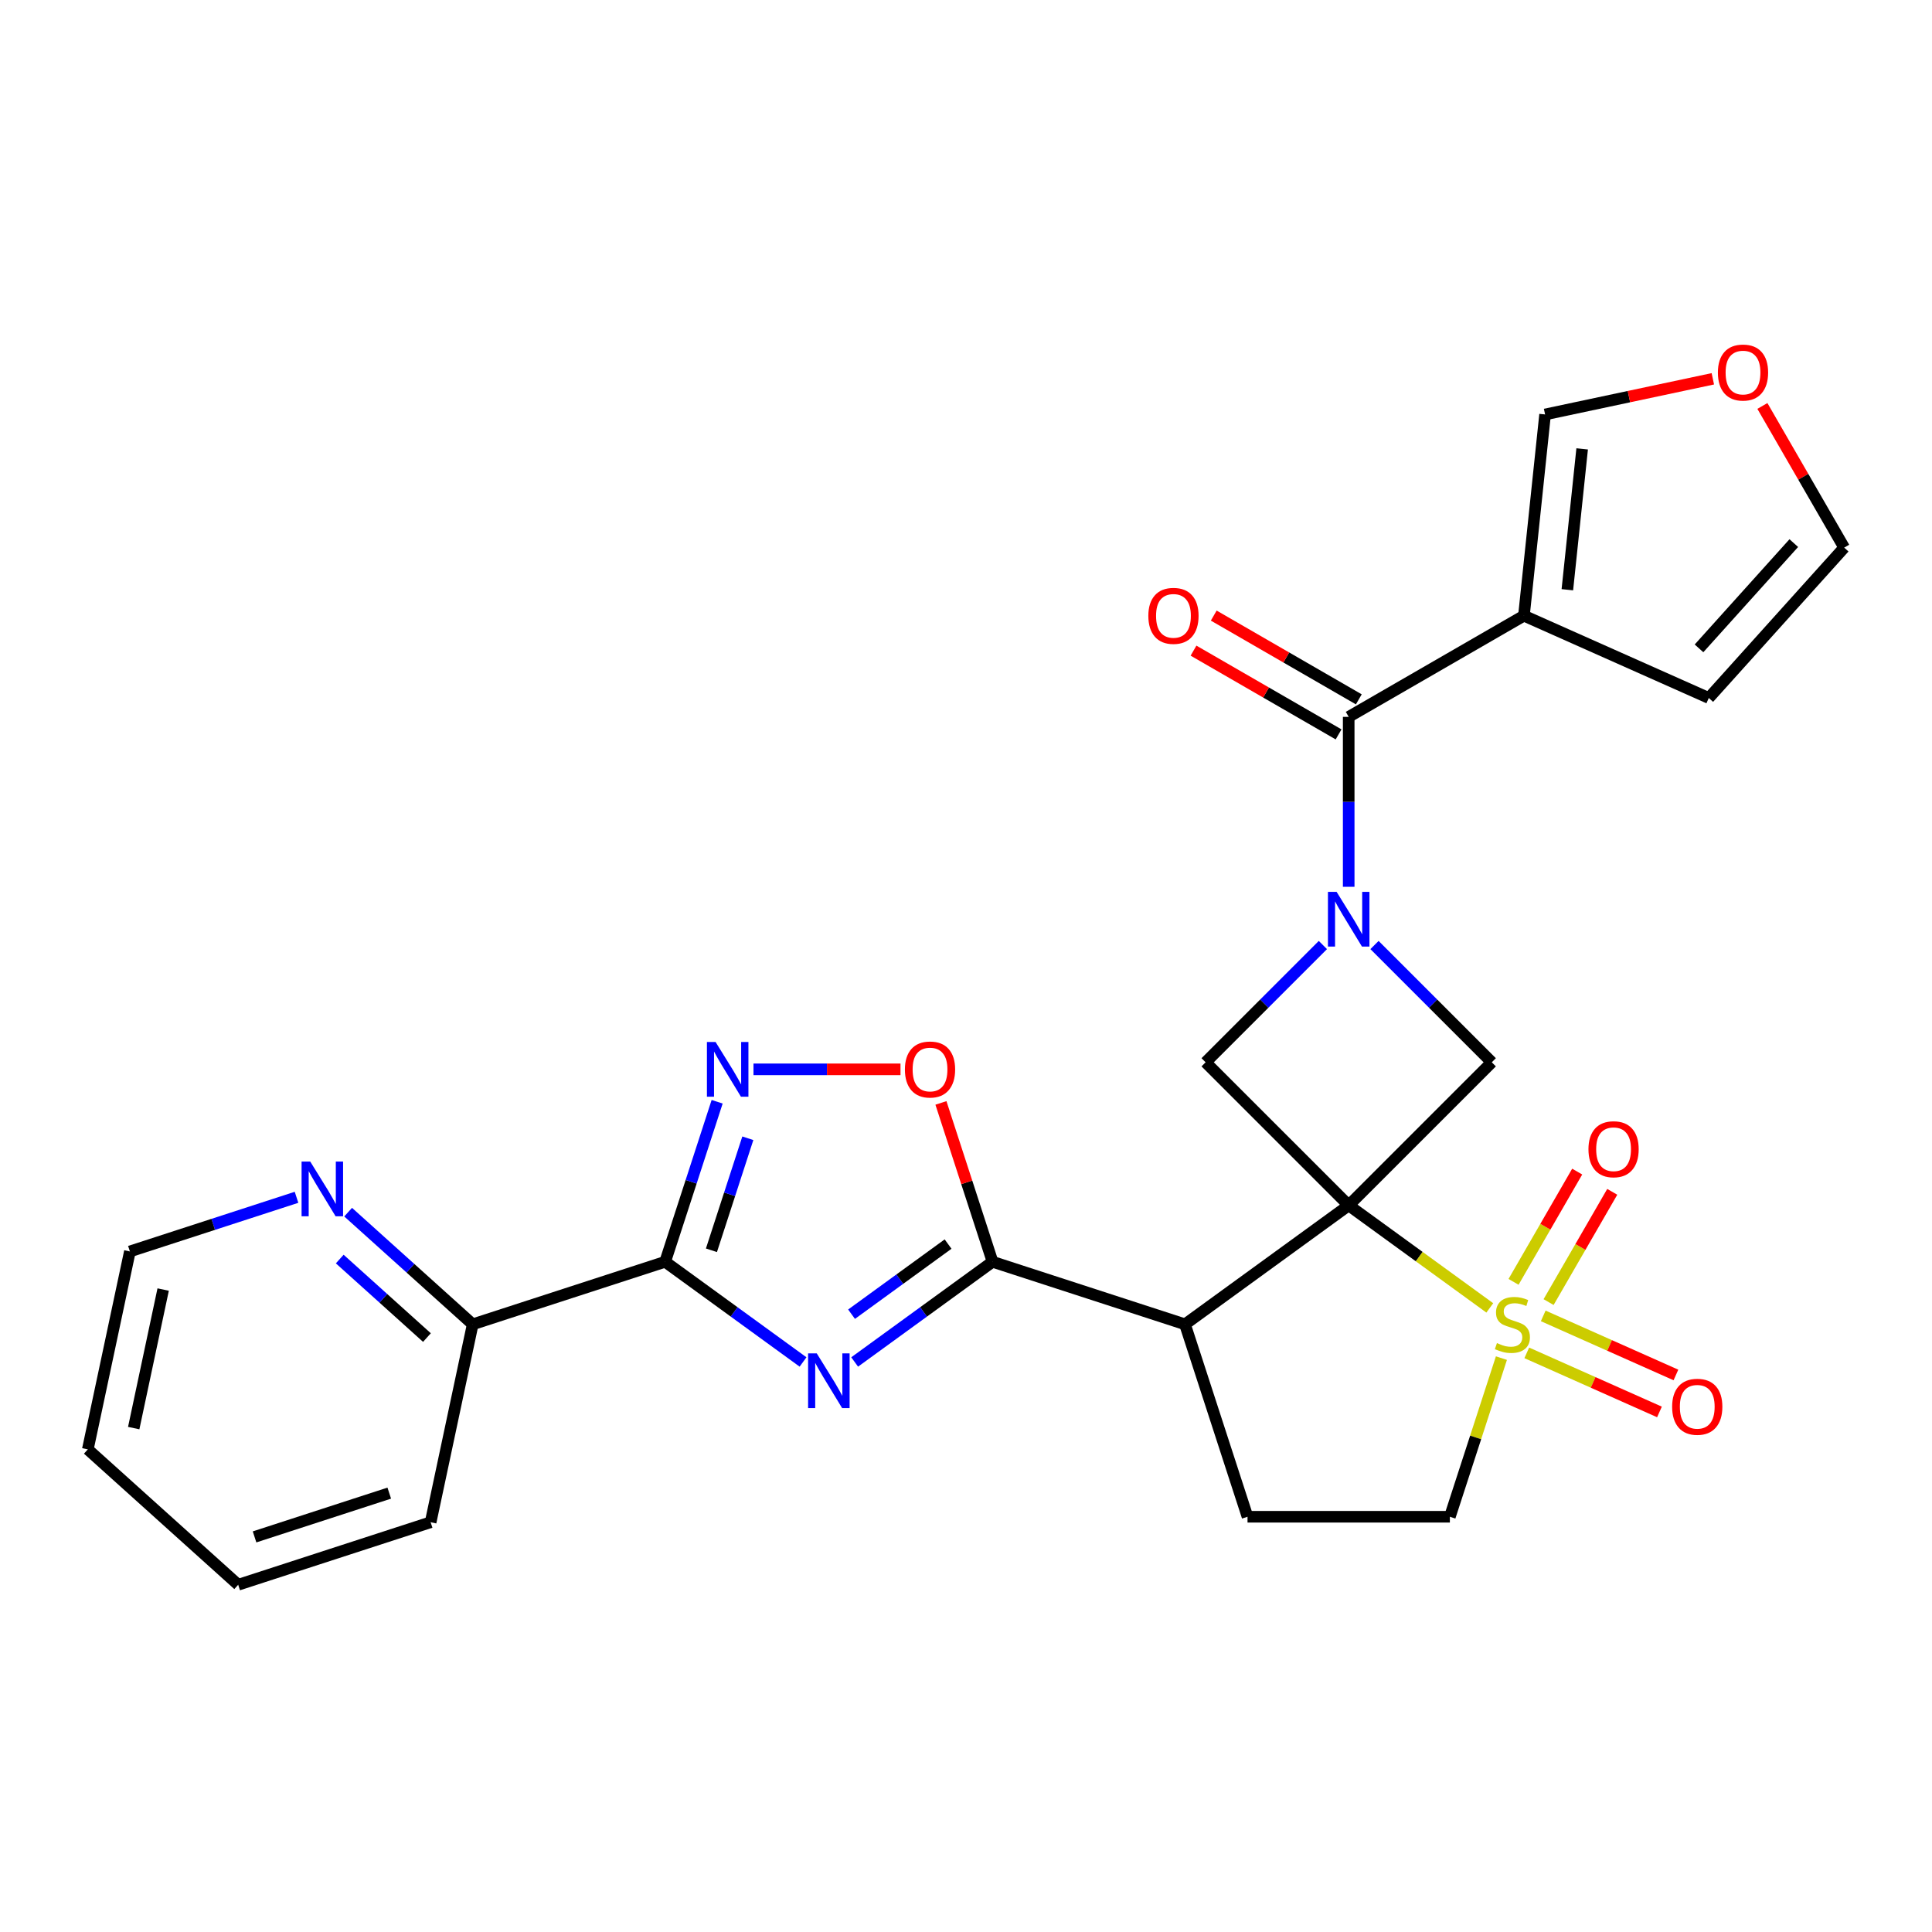 <?xml version='1.0' encoding='iso-8859-1'?>
<svg version='1.1' baseProfile='full'
              xmlns='http://www.w3.org/2000/svg'
                      xmlns:rdkit='http://www.rdkit.org/xml'
                      xmlns:xlink='http://www.w3.org/1999/xlink'
                  xml:space='preserve'
width='1000px' height='1000px' viewBox='0 0 1000 1000'>
<!-- END OF HEADER -->
<rect style='opacity:1.0;fill:#FFFFFF;stroke:none' width='1000' height='1000' x='0' y='0'> </rect>
<path class='bond-0' d='M 698.083,623.9 L 734.599,650.431' style='fill:none;fill-rule:evenodd;stroke:#000000;stroke-width:6px;stroke-linecap:butt;stroke-linejoin:miter;stroke-opacity:1' />
<path class='bond-0' d='M 734.599,650.431 L 771.116,676.962' style='fill:none;fill-rule:evenodd;stroke:#CCCC00;stroke-width:6px;stroke-linecap:butt;stroke-linejoin:miter;stroke-opacity:1' />
<path class='bond-3' d='M 698.083,623.9 L 613.351,685.462' style='fill:none;fill-rule:evenodd;stroke:#000000;stroke-width:6px;stroke-linecap:butt;stroke-linejoin:miter;stroke-opacity:1' />
<path class='bond-8' d='M 698.083,623.9 L 772.141,549.842' style='fill:none;fill-rule:evenodd;stroke:#000000;stroke-width:6px;stroke-linecap:butt;stroke-linejoin:miter;stroke-opacity:1' />
<path class='bond-9' d='M 698.083,623.9 L 624.024,549.842' style='fill:none;fill-rule:evenodd;stroke:#000000;stroke-width:6px;stroke-linecap:butt;stroke-linejoin:miter;stroke-opacity:1' />
<path class='bond-13' d='M 777.129,702.96 L 763.789,744.015' style='fill:none;fill-rule:evenodd;stroke:#CCCC00;stroke-width:6px;stroke-linecap:butt;stroke-linejoin:miter;stroke-opacity:1' />
<path class='bond-13' d='M 763.789,744.015 L 750.45,785.07' style='fill:none;fill-rule:evenodd;stroke:#000000;stroke-width:6px;stroke-linecap:butt;stroke-linejoin:miter;stroke-opacity:1' />
<path class='bond-14' d='M 801.549,673.96 L 818.023,645.425' style='fill:none;fill-rule:evenodd;stroke:#CCCC00;stroke-width:6px;stroke-linecap:butt;stroke-linejoin:miter;stroke-opacity:1' />
<path class='bond-14' d='M 818.023,645.425 L 834.497,616.891' style='fill:none;fill-rule:evenodd;stroke:#FF0000;stroke-width:6px;stroke-linecap:butt;stroke-linejoin:miter;stroke-opacity:1' />
<path class='bond-14' d='M 783.408,663.486 L 799.882,634.952' style='fill:none;fill-rule:evenodd;stroke:#CCCC00;stroke-width:6px;stroke-linecap:butt;stroke-linejoin:miter;stroke-opacity:1' />
<path class='bond-14' d='M 799.882,634.952 L 816.357,606.417' style='fill:none;fill-rule:evenodd;stroke:#FF0000;stroke-width:6px;stroke-linecap:butt;stroke-linejoin:miter;stroke-opacity:1' />
<path class='bond-15' d='M 790.253,700.238 L 824.594,715.528' style='fill:none;fill-rule:evenodd;stroke:#CCCC00;stroke-width:6px;stroke-linecap:butt;stroke-linejoin:miter;stroke-opacity:1' />
<path class='bond-15' d='M 824.594,715.528 L 858.936,730.818' style='fill:none;fill-rule:evenodd;stroke:#FF0000;stroke-width:6px;stroke-linecap:butt;stroke-linejoin:miter;stroke-opacity:1' />
<path class='bond-15' d='M 798.773,681.102 L 833.114,696.392' style='fill:none;fill-rule:evenodd;stroke:#CCCC00;stroke-width:6px;stroke-linecap:butt;stroke-linejoin:miter;stroke-opacity:1' />
<path class='bond-15' d='M 833.114,696.392 L 867.456,711.682' style='fill:none;fill-rule:evenodd;stroke:#FF0000;stroke-width:6px;stroke-linecap:butt;stroke-linejoin:miter;stroke-opacity:1' />
<path class='bond-1' d='M 442.369,704.953 L 478.056,679.025' style='fill:none;fill-rule:evenodd;stroke:#0000FF;stroke-width:6px;stroke-linecap:butt;stroke-linejoin:miter;stroke-opacity:1' />
<path class='bond-1' d='M 478.056,679.025 L 513.743,653.097' style='fill:none;fill-rule:evenodd;stroke:#000000;stroke-width:6px;stroke-linecap:butt;stroke-linejoin:miter;stroke-opacity:1' />
<path class='bond-1' d='M 440.763,680.228 L 465.744,662.078' style='fill:none;fill-rule:evenodd;stroke:#0000FF;stroke-width:6px;stroke-linecap:butt;stroke-linejoin:miter;stroke-opacity:1' />
<path class='bond-1' d='M 465.744,662.078 L 490.724,643.929' style='fill:none;fill-rule:evenodd;stroke:#000000;stroke-width:6px;stroke-linecap:butt;stroke-linejoin:miter;stroke-opacity:1' />
<path class='bond-5' d='M 415.652,704.953 L 379.966,679.025' style='fill:none;fill-rule:evenodd;stroke:#0000FF;stroke-width:6px;stroke-linecap:butt;stroke-linejoin:miter;stroke-opacity:1' />
<path class='bond-5' d='M 379.966,679.025 L 344.279,653.097' style='fill:none;fill-rule:evenodd;stroke:#000000;stroke-width:6px;stroke-linecap:butt;stroke-linejoin:miter;stroke-opacity:1' />
<path class='bond-2' d='M 684.724,489.142 L 654.374,519.492' style='fill:none;fill-rule:evenodd;stroke:#0000FF;stroke-width:6px;stroke-linecap:butt;stroke-linejoin:miter;stroke-opacity:1' />
<path class='bond-2' d='M 654.374,519.492 L 624.024,549.842' style='fill:none;fill-rule:evenodd;stroke:#000000;stroke-width:6px;stroke-linecap:butt;stroke-linejoin:miter;stroke-opacity:1' />
<path class='bond-6' d='M 698.083,459.005 L 698.083,415.027' style='fill:none;fill-rule:evenodd;stroke:#0000FF;stroke-width:6px;stroke-linecap:butt;stroke-linejoin:miter;stroke-opacity:1' />
<path class='bond-6' d='M 698.083,415.027 L 698.083,371.05' style='fill:none;fill-rule:evenodd;stroke:#000000;stroke-width:6px;stroke-linecap:butt;stroke-linejoin:miter;stroke-opacity:1' />
<path class='bond-27' d='M 711.441,489.142 L 741.791,519.492' style='fill:none;fill-rule:evenodd;stroke:#0000FF;stroke-width:6px;stroke-linecap:butt;stroke-linejoin:miter;stroke-opacity:1' />
<path class='bond-27' d='M 741.791,519.492 L 772.141,549.842' style='fill:none;fill-rule:evenodd;stroke:#000000;stroke-width:6px;stroke-linecap:butt;stroke-linejoin:miter;stroke-opacity:1' />
<path class='bond-4' d='M 613.351,685.462 L 513.743,653.097' style='fill:none;fill-rule:evenodd;stroke:#000000;stroke-width:6px;stroke-linecap:butt;stroke-linejoin:miter;stroke-opacity:1' />
<path class='bond-12' d='M 613.351,685.462 L 645.715,785.07' style='fill:none;fill-rule:evenodd;stroke:#000000;stroke-width:6px;stroke-linecap:butt;stroke-linejoin:miter;stroke-opacity:1' />
<path class='bond-11' d='M 513.743,653.097 L 500.384,611.982' style='fill:none;fill-rule:evenodd;stroke:#000000;stroke-width:6px;stroke-linecap:butt;stroke-linejoin:miter;stroke-opacity:1' />
<path class='bond-11' d='M 500.384,611.982 L 487.025,570.867' style='fill:none;fill-rule:evenodd;stroke:#FF0000;stroke-width:6px;stroke-linecap:butt;stroke-linejoin:miter;stroke-opacity:1' />
<path class='bond-16' d='M 344.279,653.097 L 244.671,685.462' style='fill:none;fill-rule:evenodd;stroke:#000000;stroke-width:6px;stroke-linecap:butt;stroke-linejoin:miter;stroke-opacity:1' />
<path class='bond-29' d='M 344.279,653.097 L 357.736,611.682' style='fill:none;fill-rule:evenodd;stroke:#000000;stroke-width:6px;stroke-linecap:butt;stroke-linejoin:miter;stroke-opacity:1' />
<path class='bond-29' d='M 357.736,611.682 L 371.192,570.267' style='fill:none;fill-rule:evenodd;stroke:#0000FF;stroke-width:6px;stroke-linecap:butt;stroke-linejoin:miter;stroke-opacity:1' />
<path class='bond-29' d='M 368.238,647.145 L 377.657,618.155' style='fill:none;fill-rule:evenodd;stroke:#000000;stroke-width:6px;stroke-linecap:butt;stroke-linejoin:miter;stroke-opacity:1' />
<path class='bond-29' d='M 377.657,618.155 L 387.077,589.164' style='fill:none;fill-rule:evenodd;stroke:#0000FF;stroke-width:6px;stroke-linecap:butt;stroke-linejoin:miter;stroke-opacity:1' />
<path class='bond-10' d='M 698.083,371.05 L 788.785,318.682' style='fill:none;fill-rule:evenodd;stroke:#000000;stroke-width:6px;stroke-linecap:butt;stroke-linejoin:miter;stroke-opacity:1' />
<path class='bond-21' d='M 703.319,361.979 L 665.777,340.304' style='fill:none;fill-rule:evenodd;stroke:#000000;stroke-width:6px;stroke-linecap:butt;stroke-linejoin:miter;stroke-opacity:1' />
<path class='bond-21' d='M 665.777,340.304 L 628.235,318.629' style='fill:none;fill-rule:evenodd;stroke:#FF0000;stroke-width:6px;stroke-linecap:butt;stroke-linejoin:miter;stroke-opacity:1' />
<path class='bond-21' d='M 692.846,380.12 L 655.304,358.445' style='fill:none;fill-rule:evenodd;stroke:#000000;stroke-width:6px;stroke-linecap:butt;stroke-linejoin:miter;stroke-opacity:1' />
<path class='bond-21' d='M 655.304,358.445 L 617.762,336.77' style='fill:none;fill-rule:evenodd;stroke:#FF0000;stroke-width:6px;stroke-linecap:butt;stroke-linejoin:miter;stroke-opacity:1' />
<path class='bond-7' d='M 390.002,553.489 L 428.048,553.489' style='fill:none;fill-rule:evenodd;stroke:#0000FF;stroke-width:6px;stroke-linecap:butt;stroke-linejoin:miter;stroke-opacity:1' />
<path class='bond-7' d='M 428.048,553.489 L 466.094,553.489' style='fill:none;fill-rule:evenodd;stroke:#FF0000;stroke-width:6px;stroke-linecap:butt;stroke-linejoin:miter;stroke-opacity:1' />
<path class='bond-17' d='M 788.785,318.682 L 799.733,214.522' style='fill:none;fill-rule:evenodd;stroke:#000000;stroke-width:6px;stroke-linecap:butt;stroke-linejoin:miter;stroke-opacity:1' />
<path class='bond-17' d='M 811.259,305.248 L 818.923,232.336' style='fill:none;fill-rule:evenodd;stroke:#000000;stroke-width:6px;stroke-linecap:butt;stroke-linejoin:miter;stroke-opacity:1' />
<path class='bond-18' d='M 788.785,318.682 L 884.465,361.282' style='fill:none;fill-rule:evenodd;stroke:#000000;stroke-width:6px;stroke-linecap:butt;stroke-linejoin:miter;stroke-opacity:1' />
<path class='bond-28' d='M 645.715,785.07 L 750.45,785.07' style='fill:none;fill-rule:evenodd;stroke:#000000;stroke-width:6px;stroke-linecap:butt;stroke-linejoin:miter;stroke-opacity:1' />
<path class='bond-20' d='M 244.671,685.462 L 212.434,656.435' style='fill:none;fill-rule:evenodd;stroke:#000000;stroke-width:6px;stroke-linecap:butt;stroke-linejoin:miter;stroke-opacity:1' />
<path class='bond-20' d='M 212.434,656.435 L 180.197,627.409' style='fill:none;fill-rule:evenodd;stroke:#0000FF;stroke-width:6px;stroke-linecap:butt;stroke-linejoin:miter;stroke-opacity:1' />
<path class='bond-20' d='M 220.984,692.32 L 198.418,672.002' style='fill:none;fill-rule:evenodd;stroke:#000000;stroke-width:6px;stroke-linecap:butt;stroke-linejoin:miter;stroke-opacity:1' />
<path class='bond-20' d='M 198.418,672.002 L 175.852,651.683' style='fill:none;fill-rule:evenodd;stroke:#0000FF;stroke-width:6px;stroke-linecap:butt;stroke-linejoin:miter;stroke-opacity:1' />
<path class='bond-24' d='M 244.671,685.462 L 222.895,787.907' style='fill:none;fill-rule:evenodd;stroke:#000000;stroke-width:6px;stroke-linecap:butt;stroke-linejoin:miter;stroke-opacity:1' />
<path class='bond-19' d='M 799.733,214.522 L 843.146,205.294' style='fill:none;fill-rule:evenodd;stroke:#000000;stroke-width:6px;stroke-linecap:butt;stroke-linejoin:miter;stroke-opacity:1' />
<path class='bond-19' d='M 843.146,205.294 L 886.56,196.066' style='fill:none;fill-rule:evenodd;stroke:#FF0000;stroke-width:6px;stroke-linecap:butt;stroke-linejoin:miter;stroke-opacity:1' />
<path class='bond-22' d='M 884.465,361.282 L 954.545,283.449' style='fill:none;fill-rule:evenodd;stroke:#000000;stroke-width:6px;stroke-linecap:butt;stroke-linejoin:miter;stroke-opacity:1' />
<path class='bond-22' d='M 879.41,335.591 L 928.467,281.108' style='fill:none;fill-rule:evenodd;stroke:#000000;stroke-width:6px;stroke-linecap:butt;stroke-linejoin:miter;stroke-opacity:1' />
<path class='bond-30' d='M 912.212,210.125 L 933.379,246.787' style='fill:none;fill-rule:evenodd;stroke:#FF0000;stroke-width:6px;stroke-linecap:butt;stroke-linejoin:miter;stroke-opacity:1' />
<path class='bond-30' d='M 933.379,246.787 L 954.545,283.449' style='fill:none;fill-rule:evenodd;stroke:#000000;stroke-width:6px;stroke-linecap:butt;stroke-linejoin:miter;stroke-opacity:1' />
<path class='bond-23' d='M 153.48,619.721 L 110.355,633.733' style='fill:none;fill-rule:evenodd;stroke:#0000FF;stroke-width:6px;stroke-linecap:butt;stroke-linejoin:miter;stroke-opacity:1' />
<path class='bond-23' d='M 110.355,633.733 L 67.23,647.745' style='fill:none;fill-rule:evenodd;stroke:#000000;stroke-width:6px;stroke-linecap:butt;stroke-linejoin:miter;stroke-opacity:1' />
<path class='bond-31' d='M 67.23,647.745 L 45.455,750.191' style='fill:none;fill-rule:evenodd;stroke:#000000;stroke-width:6px;stroke-linecap:butt;stroke-linejoin:miter;stroke-opacity:1' />
<path class='bond-31' d='M 84.453,667.467 L 69.21,739.179' style='fill:none;fill-rule:evenodd;stroke:#000000;stroke-width:6px;stroke-linecap:butt;stroke-linejoin:miter;stroke-opacity:1' />
<path class='bond-26' d='M 222.895,787.907 L 123.287,820.272' style='fill:none;fill-rule:evenodd;stroke:#000000;stroke-width:6px;stroke-linecap:butt;stroke-linejoin:miter;stroke-opacity:1' />
<path class='bond-26' d='M 201.481,772.84 L 131.756,795.495' style='fill:none;fill-rule:evenodd;stroke:#000000;stroke-width:6px;stroke-linecap:butt;stroke-linejoin:miter;stroke-opacity:1' />
<path class='bond-25' d='M 45.455,750.191 L 123.287,820.272' style='fill:none;fill-rule:evenodd;stroke:#000000;stroke-width:6px;stroke-linecap:butt;stroke-linejoin:miter;stroke-opacity:1' />
<path  class='atom-1' d='M 774.814 695.182
Q 775.134 695.302, 776.454 695.862
Q 777.774 696.422, 779.214 696.782
Q 780.694 697.102, 782.134 697.102
Q 784.814 697.102, 786.374 695.822
Q 787.934 694.502, 787.934 692.222
Q 787.934 690.662, 787.134 689.702
Q 786.374 688.742, 785.174 688.222
Q 783.974 687.702, 781.974 687.102
Q 779.454 686.342, 777.934 685.622
Q 776.454 684.902, 775.374 683.382
Q 774.334 681.862, 774.334 679.302
Q 774.334 675.742, 776.734 673.542
Q 779.174 671.342, 783.974 671.342
Q 787.254 671.342, 790.974 672.902
L 790.054 675.982
Q 786.654 674.582, 784.094 674.582
Q 781.334 674.582, 779.814 675.742
Q 778.294 676.862, 778.334 678.822
Q 778.334 680.342, 779.094 681.262
Q 779.894 682.182, 781.014 682.702
Q 782.174 683.222, 784.094 683.822
Q 786.654 684.622, 788.174 685.422
Q 789.694 686.222, 790.774 687.862
Q 791.894 689.462, 791.894 692.222
Q 791.894 696.142, 789.254 698.262
Q 786.654 700.342, 782.294 700.342
Q 779.774 700.342, 777.854 699.782
Q 775.974 699.262, 773.734 698.342
L 774.814 695.182
' fill='#CCCC00'/>
<path  class='atom-2' d='M 422.751 700.498
L 432.031 715.498
Q 432.951 716.978, 434.431 719.658
Q 435.911 722.338, 435.991 722.498
L 435.991 700.498
L 439.751 700.498
L 439.751 728.818
L 435.871 728.818
L 425.911 712.418
Q 424.751 710.498, 423.511 708.298
Q 422.311 706.098, 421.951 705.418
L 421.951 728.818
L 418.271 728.818
L 418.271 700.498
L 422.751 700.498
' fill='#0000FF'/>
<path  class='atom-3' d='M 691.823 461.624
L 701.103 476.624
Q 702.023 478.104, 703.503 480.784
Q 704.983 483.464, 705.063 483.624
L 705.063 461.624
L 708.823 461.624
L 708.823 489.944
L 704.943 489.944
L 694.983 473.544
Q 693.823 471.624, 692.583 469.424
Q 691.383 467.224, 691.023 466.544
L 691.023 489.944
L 687.343 489.944
L 687.343 461.624
L 691.823 461.624
' fill='#0000FF'/>
<path  class='atom-8' d='M 370.384 539.329
L 379.664 554.329
Q 380.584 555.809, 382.064 558.489
Q 383.544 561.169, 383.624 561.329
L 383.624 539.329
L 387.384 539.329
L 387.384 567.649
L 383.504 567.649
L 373.544 551.249
Q 372.384 549.329, 371.144 547.129
Q 369.944 544.929, 369.584 544.249
L 369.584 567.649
L 365.904 567.649
L 365.904 539.329
L 370.384 539.329
' fill='#0000FF'/>
<path  class='atom-12' d='M 468.378 553.569
Q 468.378 546.769, 471.738 542.969
Q 475.098 539.169, 481.378 539.169
Q 487.658 539.169, 491.018 542.969
Q 494.378 546.769, 494.378 553.569
Q 494.378 560.449, 490.978 564.369
Q 487.578 568.249, 481.378 568.249
Q 475.138 568.249, 471.738 564.369
Q 468.378 560.489, 468.378 553.569
M 481.378 565.049
Q 485.698 565.049, 488.018 562.169
Q 490.378 559.249, 490.378 553.569
Q 490.378 548.009, 488.018 545.209
Q 485.698 542.369, 481.378 542.369
Q 477.058 542.369, 474.698 545.169
Q 472.378 547.969, 472.378 553.569
Q 472.378 559.289, 474.698 562.169
Q 477.058 565.049, 481.378 565.049
' fill='#FF0000'/>
<path  class='atom-15' d='M 822.181 594.839
Q 822.181 588.039, 825.541 584.239
Q 828.901 580.439, 835.181 580.439
Q 841.461 580.439, 844.821 584.239
Q 848.181 588.039, 848.181 594.839
Q 848.181 601.719, 844.781 605.639
Q 841.381 609.519, 835.181 609.519
Q 828.941 609.519, 825.541 605.639
Q 822.181 601.759, 822.181 594.839
M 835.181 606.319
Q 839.501 606.319, 841.821 603.439
Q 844.181 600.519, 844.181 594.839
Q 844.181 589.279, 841.821 586.479
Q 839.501 583.639, 835.181 583.639
Q 830.861 583.639, 828.501 586.439
Q 826.181 589.239, 826.181 594.839
Q 826.181 600.559, 828.501 603.439
Q 830.861 606.319, 835.181 606.319
' fill='#FF0000'/>
<path  class='atom-16' d='M 865.494 728.141
Q 865.494 721.341, 868.854 717.541
Q 872.214 713.741, 878.494 713.741
Q 884.774 713.741, 888.134 717.541
Q 891.494 721.341, 891.494 728.141
Q 891.494 735.021, 888.094 738.941
Q 884.694 742.821, 878.494 742.821
Q 872.254 742.821, 868.854 738.941
Q 865.494 735.061, 865.494 728.141
M 878.494 739.621
Q 882.814 739.621, 885.134 736.741
Q 887.494 733.821, 887.494 728.141
Q 887.494 722.581, 885.134 719.781
Q 882.814 716.941, 878.494 716.941
Q 874.174 716.941, 871.814 719.741
Q 869.494 722.541, 869.494 728.141
Q 869.494 733.861, 871.814 736.741
Q 874.174 739.621, 878.494 739.621
' fill='#FF0000'/>
<path  class='atom-20' d='M 889.178 192.826
Q 889.178 186.026, 892.538 182.226
Q 895.898 178.426, 902.178 178.426
Q 908.458 178.426, 911.818 182.226
Q 915.178 186.026, 915.178 192.826
Q 915.178 199.706, 911.778 203.626
Q 908.378 207.506, 902.178 207.506
Q 895.938 207.506, 892.538 203.626
Q 889.178 199.746, 889.178 192.826
M 902.178 204.306
Q 906.498 204.306, 908.818 201.426
Q 911.178 198.506, 911.178 192.826
Q 911.178 187.266, 908.818 184.466
Q 906.498 181.626, 902.178 181.626
Q 897.858 181.626, 895.498 184.426
Q 893.178 187.226, 893.178 192.826
Q 893.178 198.546, 895.498 201.426
Q 897.858 204.306, 902.178 204.306
' fill='#FF0000'/>
<path  class='atom-21' d='M 160.578 601.221
L 169.858 616.221
Q 170.778 617.701, 172.258 620.381
Q 173.738 623.061, 173.818 623.221
L 173.818 601.221
L 177.578 601.221
L 177.578 629.541
L 173.698 629.541
L 163.738 613.141
Q 162.578 611.221, 161.338 609.021
Q 160.138 606.821, 159.778 606.141
L 159.778 629.541
L 156.098 629.541
L 156.098 601.221
L 160.578 601.221
' fill='#0000FF'/>
<path  class='atom-22' d='M 594.38 318.762
Q 594.38 311.962, 597.74 308.162
Q 601.1 304.362, 607.38 304.362
Q 613.66 304.362, 617.02 308.162
Q 620.38 311.962, 620.38 318.762
Q 620.38 325.642, 616.98 329.562
Q 613.58 333.442, 607.38 333.442
Q 601.14 333.442, 597.74 329.562
Q 594.38 325.682, 594.38 318.762
M 607.38 330.242
Q 611.7 330.242, 614.02 327.362
Q 616.38 324.442, 616.38 318.762
Q 616.38 313.202, 614.02 310.402
Q 611.7 307.562, 607.38 307.562
Q 603.06 307.562, 600.7 310.362
Q 598.38 313.162, 598.38 318.762
Q 598.38 324.482, 600.7 327.362
Q 603.06 330.242, 607.38 330.242
' fill='#FF0000'/>
</svg>
